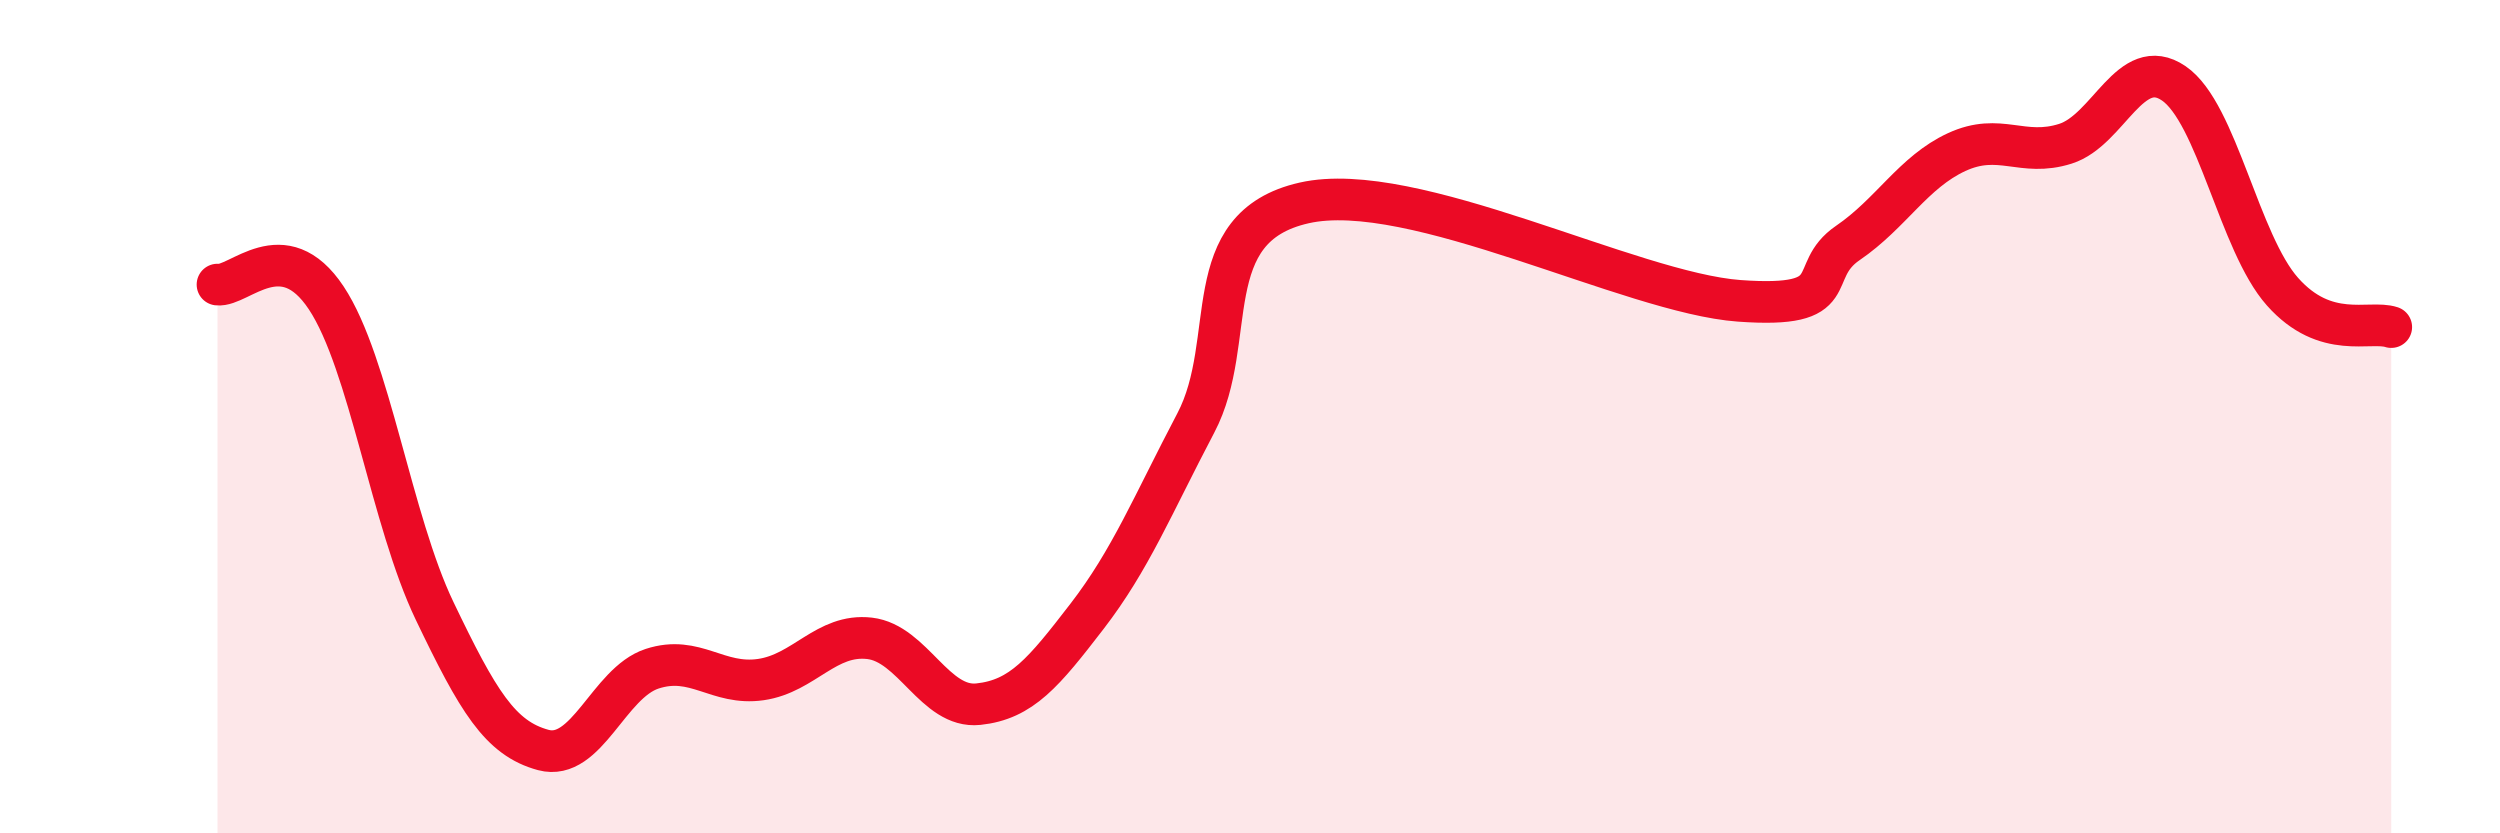 
    <svg width="60" height="20" viewBox="0 0 60 20" xmlns="http://www.w3.org/2000/svg">
      <path
        d="M 5.22,6.83 C 5.74,6.89 6.79,5.58 7.83,7.15 C 8.87,8.72 9.39,12.49 10.43,14.66 C 11.47,16.83 12,17.72 13.04,18 C 14.08,18.28 14.61,16.39 15.65,16.05 C 16.69,15.71 17.22,16.46 18.26,16.31 C 19.3,16.16 19.83,15.2 20.87,15.32 C 21.91,15.44 22.44,17.01 23.48,16.9 C 24.52,16.79 25.05,16.14 26.09,14.79 C 27.13,13.44 27.66,12.13 28.7,10.15 C 29.74,8.17 28.69,5.46 31.3,4.87 C 33.91,4.28 39.13,7.03 41.74,7.22 C 44.35,7.41 43.31,6.54 44.35,5.83 C 45.39,5.12 45.92,4.13 46.96,3.65 C 48,3.17 48.53,3.78 49.57,3.45 C 50.61,3.12 51.13,1.29 52.17,2 C 53.21,2.71 53.74,5.83 54.78,7 C 55.82,8.17 56.87,7.68 57.39,7.85L57.39 20L5.22 20Z"
        fill="#EB0A25"
        opacity="0.1"
        stroke-linecap="round"
        stroke-linejoin="round"
      />
      <path
        d="M 5.22,6.83 C 5.74,6.89 6.79,5.58 7.83,7.15 C 8.87,8.72 9.39,12.49 10.43,14.66 C 11.47,16.83 12,17.72 13.04,18 C 14.08,18.28 14.61,16.39 15.65,16.05 C 16.69,15.71 17.22,16.46 18.26,16.31 C 19.3,16.16 19.83,15.2 20.87,15.32 C 21.91,15.44 22.44,17.01 23.48,16.9 C 24.52,16.79 25.05,16.14 26.09,14.79 C 27.13,13.44 27.66,12.13 28.7,10.15 C 29.74,8.17 28.69,5.46 31.3,4.87 C 33.91,4.28 39.13,7.03 41.74,7.22 C 44.35,7.41 43.31,6.54 44.35,5.83 C 45.39,5.12 45.92,4.13 46.96,3.65 C 48,3.17 48.53,3.78 49.57,3.45 C 50.61,3.12 51.13,1.29 52.17,2 C 53.21,2.71 53.74,5.83 54.78,7 C 55.82,8.17 56.87,7.68 57.39,7.85"
        stroke="#EB0A25"
        stroke-width="1"
        fill="none"
        stroke-linecap="round"
        stroke-linejoin="round"
      />
    </svg>
  